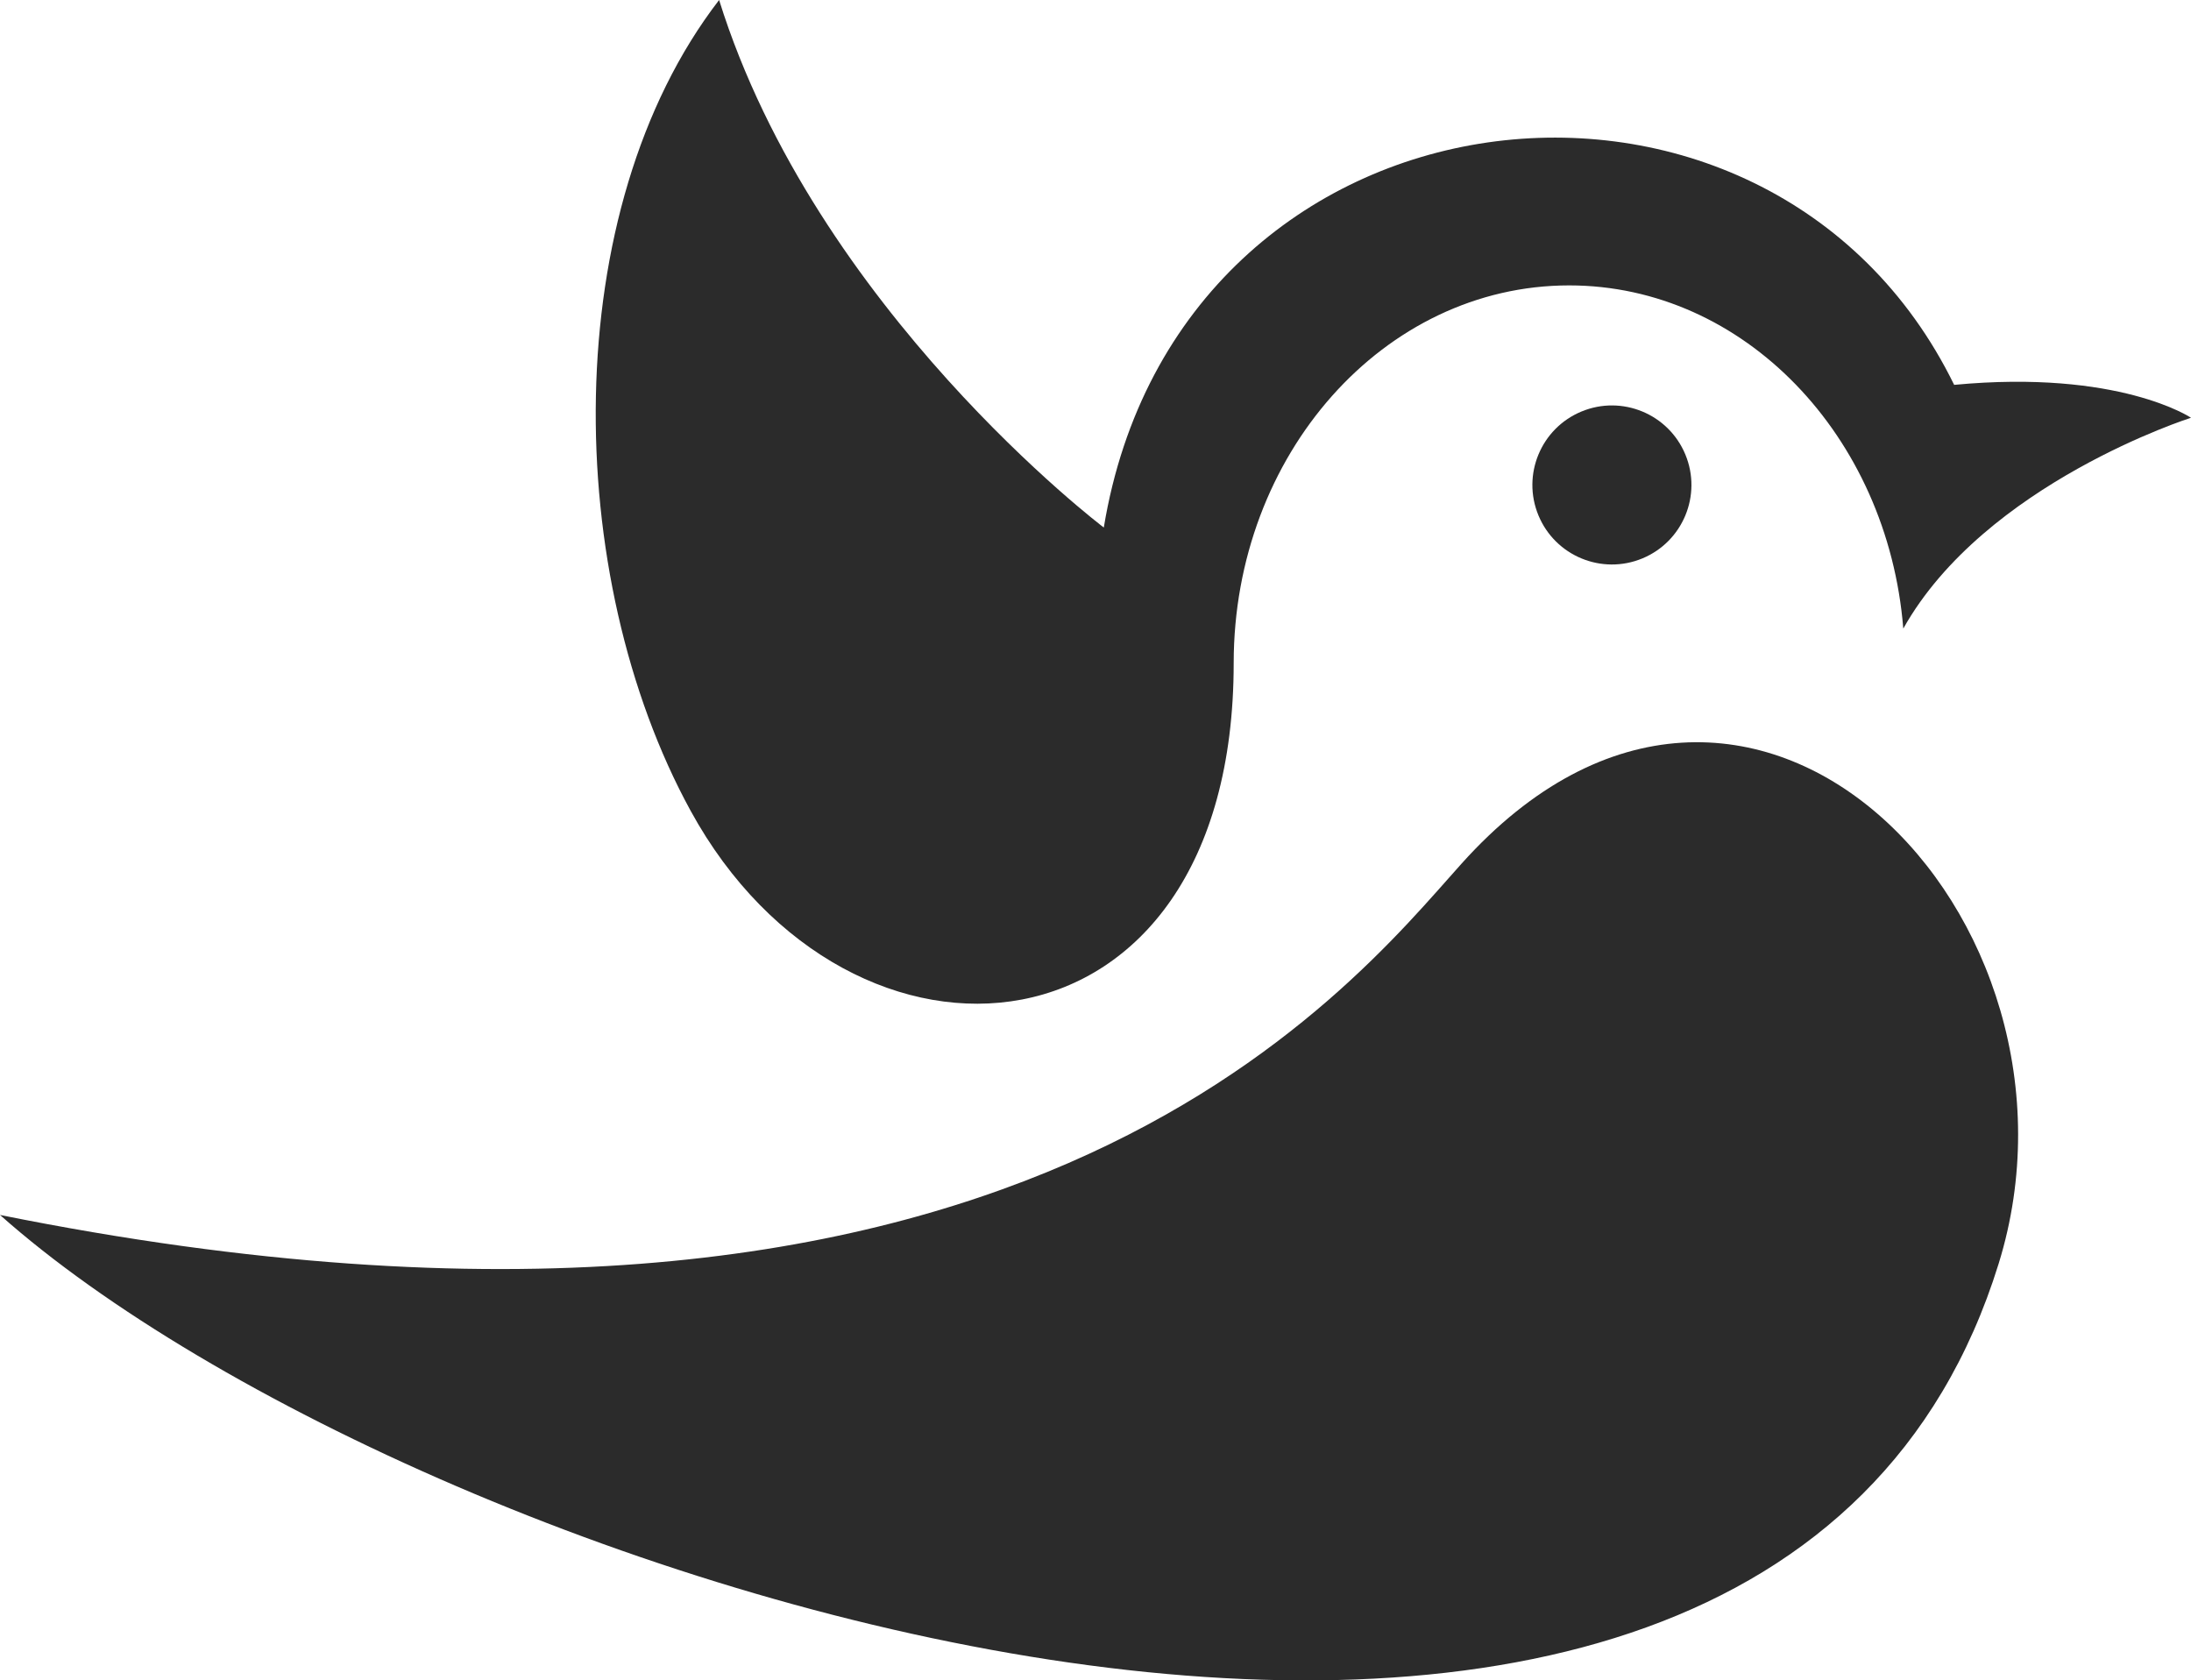 <?xml version="1.0" encoding="UTF-8"?> <svg xmlns="http://www.w3.org/2000/svg" id="Layer_1" data-name="Layer 1" viewBox="0 0 1258.21 965.02"><defs><style> .cls-1 { fill-rule: evenodd; } .cls-1, .cls-2 { fill: #2b2b2b; stroke-width: 0px; } </style></defs><path class="cls-1" d="M1258.21,239.91s-41.35-27.85-136.01-18.89C1015.48,2.93,677.15,40.58,633.87,302.95c0,0-165.46-125.22-220.91-302.95-92.94,120.54-90.28,330.56-16.34,465.66,91.34,166.88,311.84,150.35,311.84-84.82,0-119.81,86.26-216.94,192.67-216.94,100.43,0,182.9,86.52,191.85,196.97l.02.08c46.9-83.48,165.21-121.04,165.21-121.04Z"></path><path class="cls-1" d="M839.3,495.99c-65.27,72.69-257.43,318.78-839.3,201.74,241.14,214.27,1013.24,461.82,1147.73,28.04,61.62-198.73-143.65-413.31-308.43-229.78Z"></path><circle class="cls-2" cx="925.66" cy="278.51" r="45.66" transform="translate(-36.119 375.435) rotate(-22.5)"></circle></svg> 